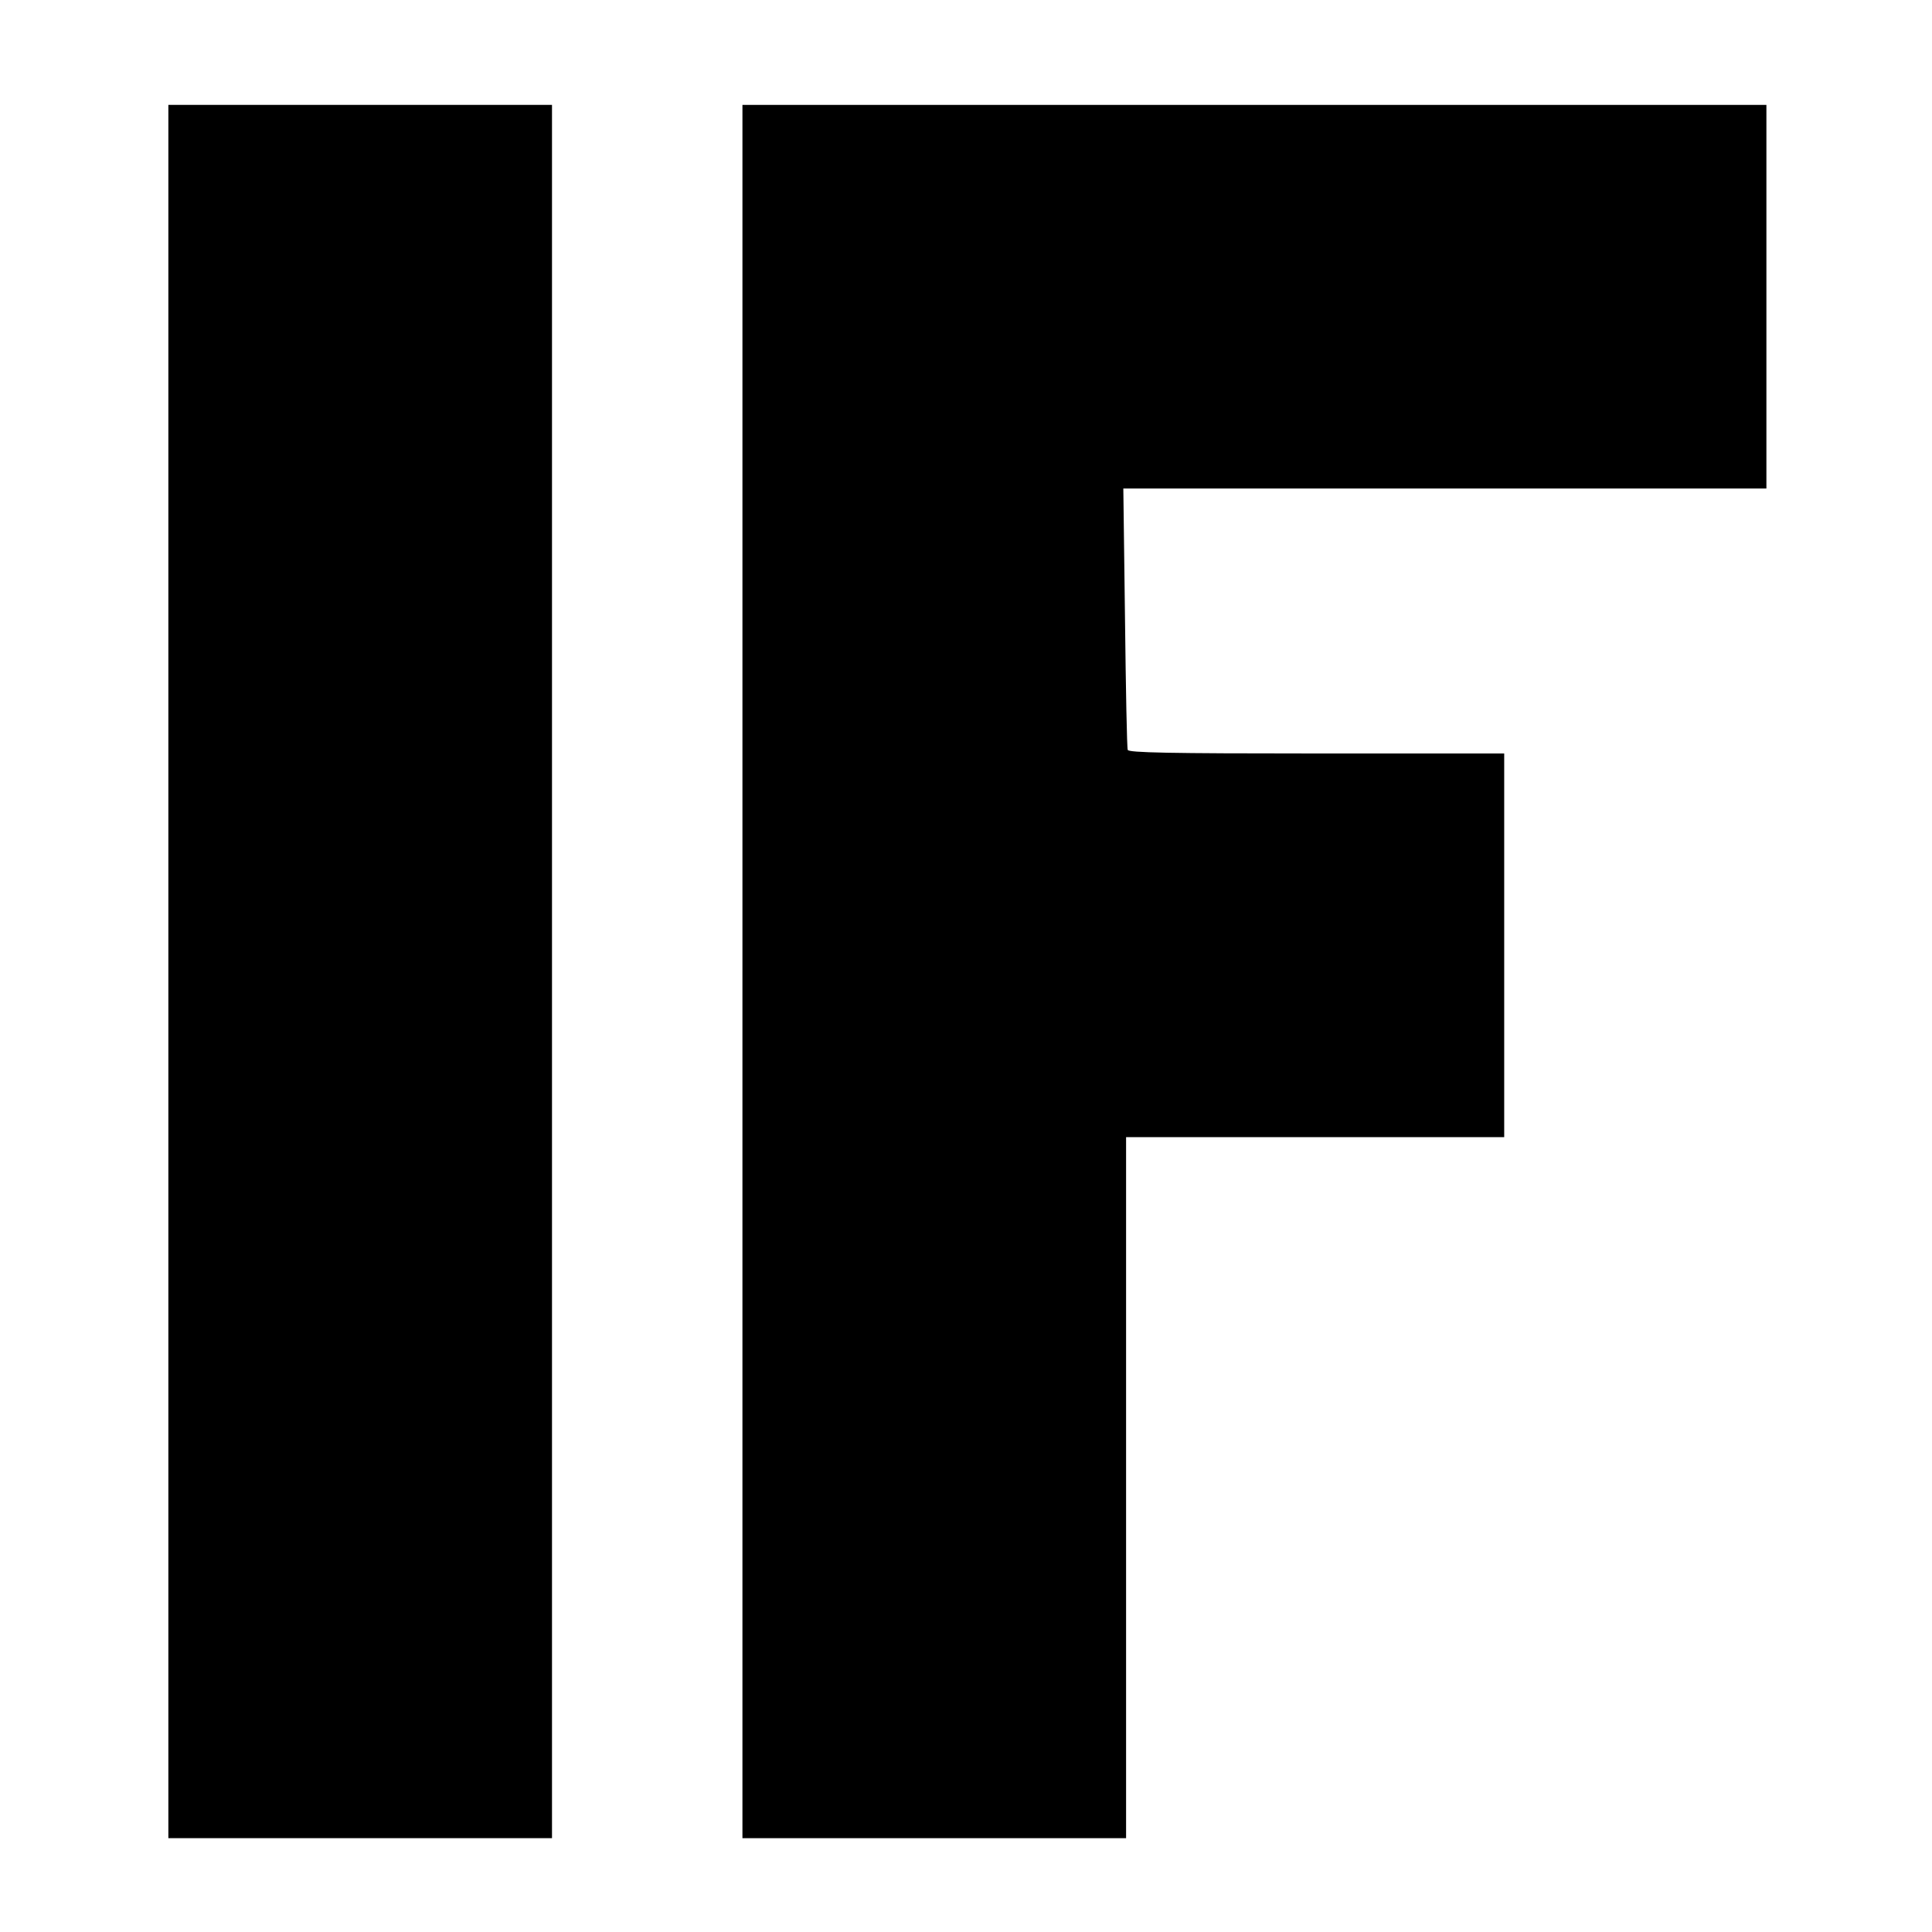 <?xml version="1.0" standalone="no"?>
<!DOCTYPE svg PUBLIC "-//W3C//DTD SVG 20010904//EN"
 "http://www.w3.org/TR/2001/REC-SVG-20010904/DTD/svg10.dtd">
<svg version="1.0" xmlns="http://www.w3.org/2000/svg"
 width="700pt" height="700pt" viewBox="0 0 700 700"
 preserveAspectRatio="xMidYMid meet">
<g transform="translate(0,700) scale(0.1,-0.1)"
fill="#000000" stroke="none">
<path d="M610 3480 l0 -3140 695 0 695 0 0 3140 0 3140 -695 0 -695 0 0 -3140z"/>
<path d="M2690 3480 l0 -3140 695 0 695 0 0 1270 0 1270 685 0 685 0 0 695 0
695 -680 0 c-536 0 -681 3 -684 13 -3 6 -7 222 -10 480 l-6 467 1165 0 1165 0
0 695 0 695 -1855 0 -1855 0 0 -3140z"/>
</g>
</svg>

